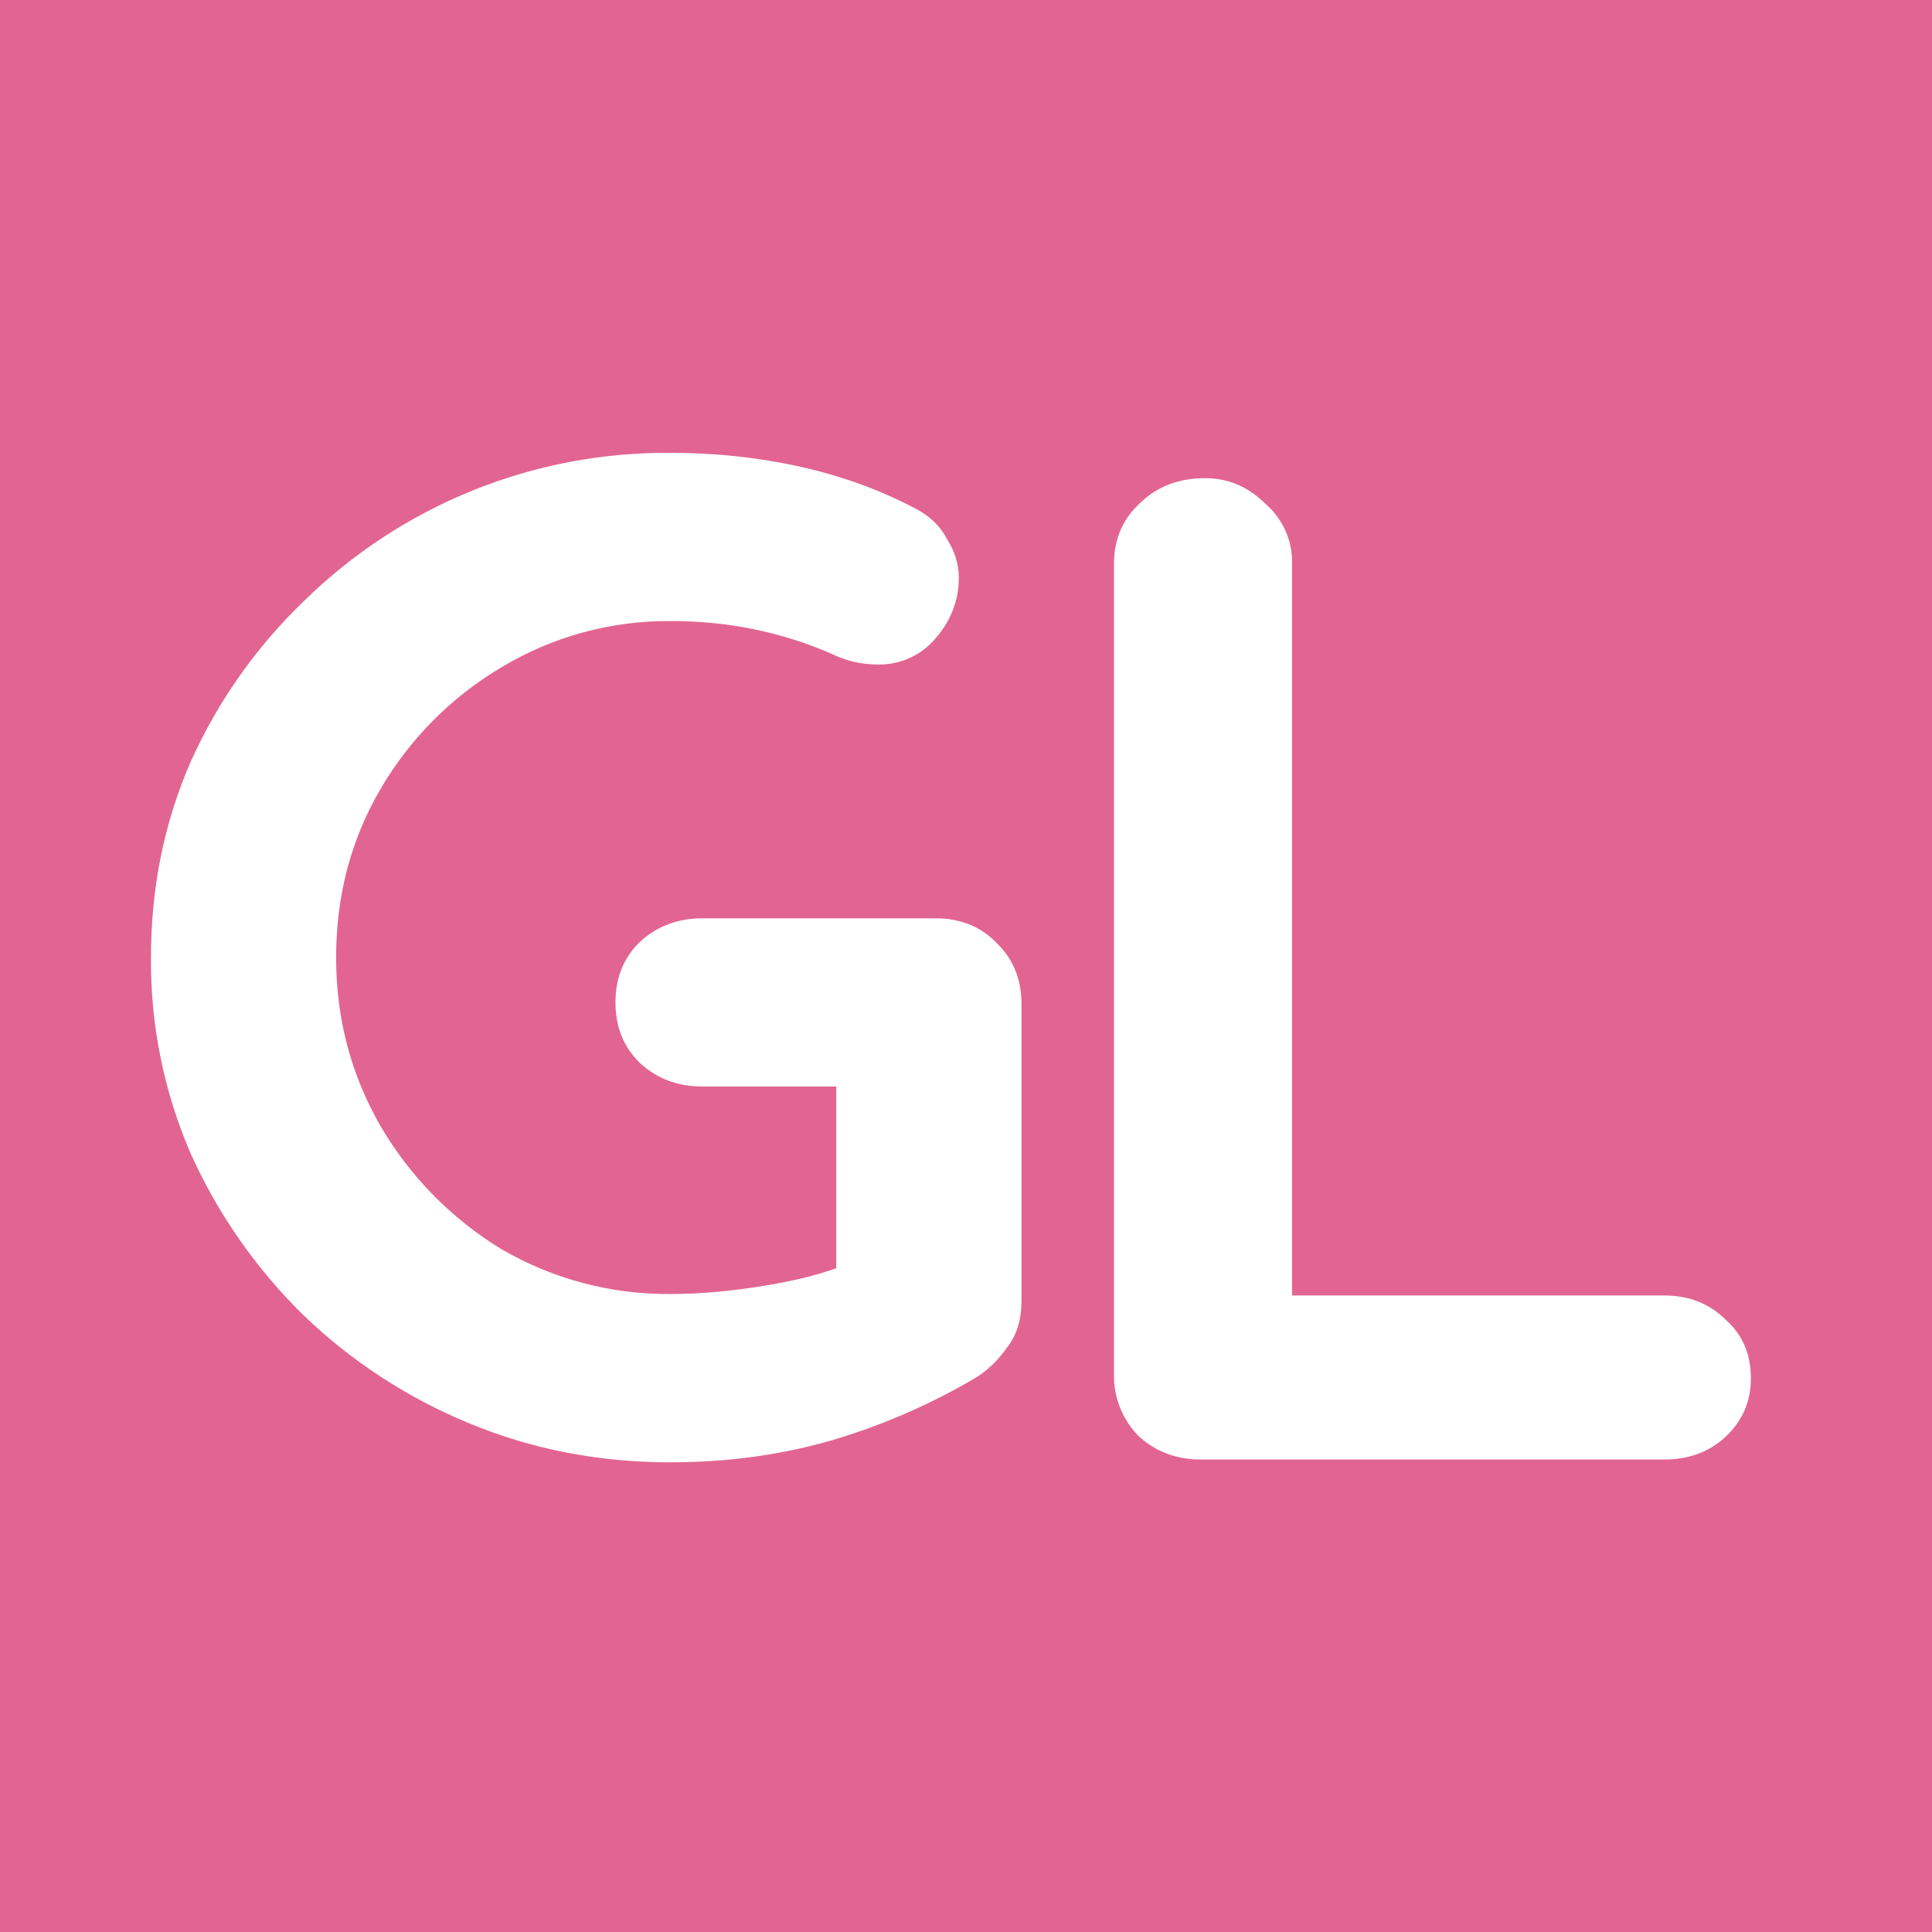 <?xml version="1.0" encoding="UTF-8"?>
<svg xmlns="http://www.w3.org/2000/svg" width="64" height="64" viewBox="0 0 64 64" fill="none">
  <rect width="64" height="64" fill="#E26591"></rect>
  <path d="M22.229 48.442C19.837 48.442 17.603 48.009 15.525 47.141C13.492 46.303 11.635 45.09 10.05 43.565C8.487 42.031 7.222 40.22 6.321 38.224C5.432 36.172 4.982 33.957 5.001 31.721C5.001 29.4 5.441 27.234 6.323 25.22C7.217 23.234 8.483 21.437 10.052 19.927C11.658 18.346 13.56 17.097 15.649 16.251C17.738 15.406 19.973 14.981 22.227 15.001C23.706 15.001 25.137 15.155 26.521 15.464C27.906 15.774 29.181 16.239 30.345 16.858C30.818 17.105 31.164 17.447 31.384 17.88C31.635 18.282 31.762 18.701 31.762 19.135C31.762 19.878 31.509 20.543 31.005 21.131C30.771 21.415 30.474 21.642 30.139 21.795C29.804 21.948 29.438 22.022 29.07 22.013C28.819 22.013 28.552 21.982 28.27 21.922C28.008 21.856 27.754 21.762 27.513 21.642C26.708 21.296 25.87 21.031 25.012 20.852C24.096 20.663 23.162 20.57 22.227 20.574C20.249 20.555 18.304 21.086 16.61 22.106C14.95 23.089 13.569 24.48 12.599 26.148C11.622 27.819 11.134 29.677 11.134 31.719C11.134 33.733 11.622 35.59 12.599 37.293C13.576 38.966 14.955 40.371 16.61 41.38C18.314 42.372 20.255 42.886 22.227 42.866C23.171 42.866 24.209 42.774 25.343 42.588C26.264 42.437 27.051 42.245 27.702 42.011V35.992H23.265C22.447 35.992 21.756 35.73 21.188 35.203C20.653 34.677 20.388 34.011 20.388 33.206C20.388 32.401 20.653 31.736 21.188 31.21C21.756 30.683 22.447 30.421 23.265 30.421H31.005C31.824 30.421 32.501 30.699 33.035 31.257C33.57 31.781 33.838 32.447 33.838 33.253V43.099C33.838 43.718 33.681 44.229 33.365 44.631C33.083 45.035 32.753 45.358 32.375 45.608C30.878 46.496 29.277 47.197 27.609 47.696C25.908 48.193 24.115 48.44 22.227 48.44L22.229 48.442Z" fill="white"></path>
  <path d="M55.123 42.914C55.941 42.914 56.616 43.178 57.151 43.704C57.718 44.2 58 44.85 58 45.656C58 46.429 57.718 47.08 57.151 47.605C56.616 48.1 55.939 48.349 55.123 48.349H39.781C38.962 48.349 38.271 48.086 37.705 47.56C37.443 47.29 37.236 46.969 37.099 46.618C36.961 46.267 36.894 45.892 36.903 45.516V18.674C36.903 17.868 37.185 17.202 37.753 16.677C38.318 16.118 39.042 15.84 39.923 15.84C40.679 15.84 41.34 16.118 41.905 16.677C42.194 16.922 42.424 17.228 42.579 17.574C42.735 17.919 42.811 18.295 42.802 18.674V42.914H55.123Z" fill="white"></path>
</svg>
